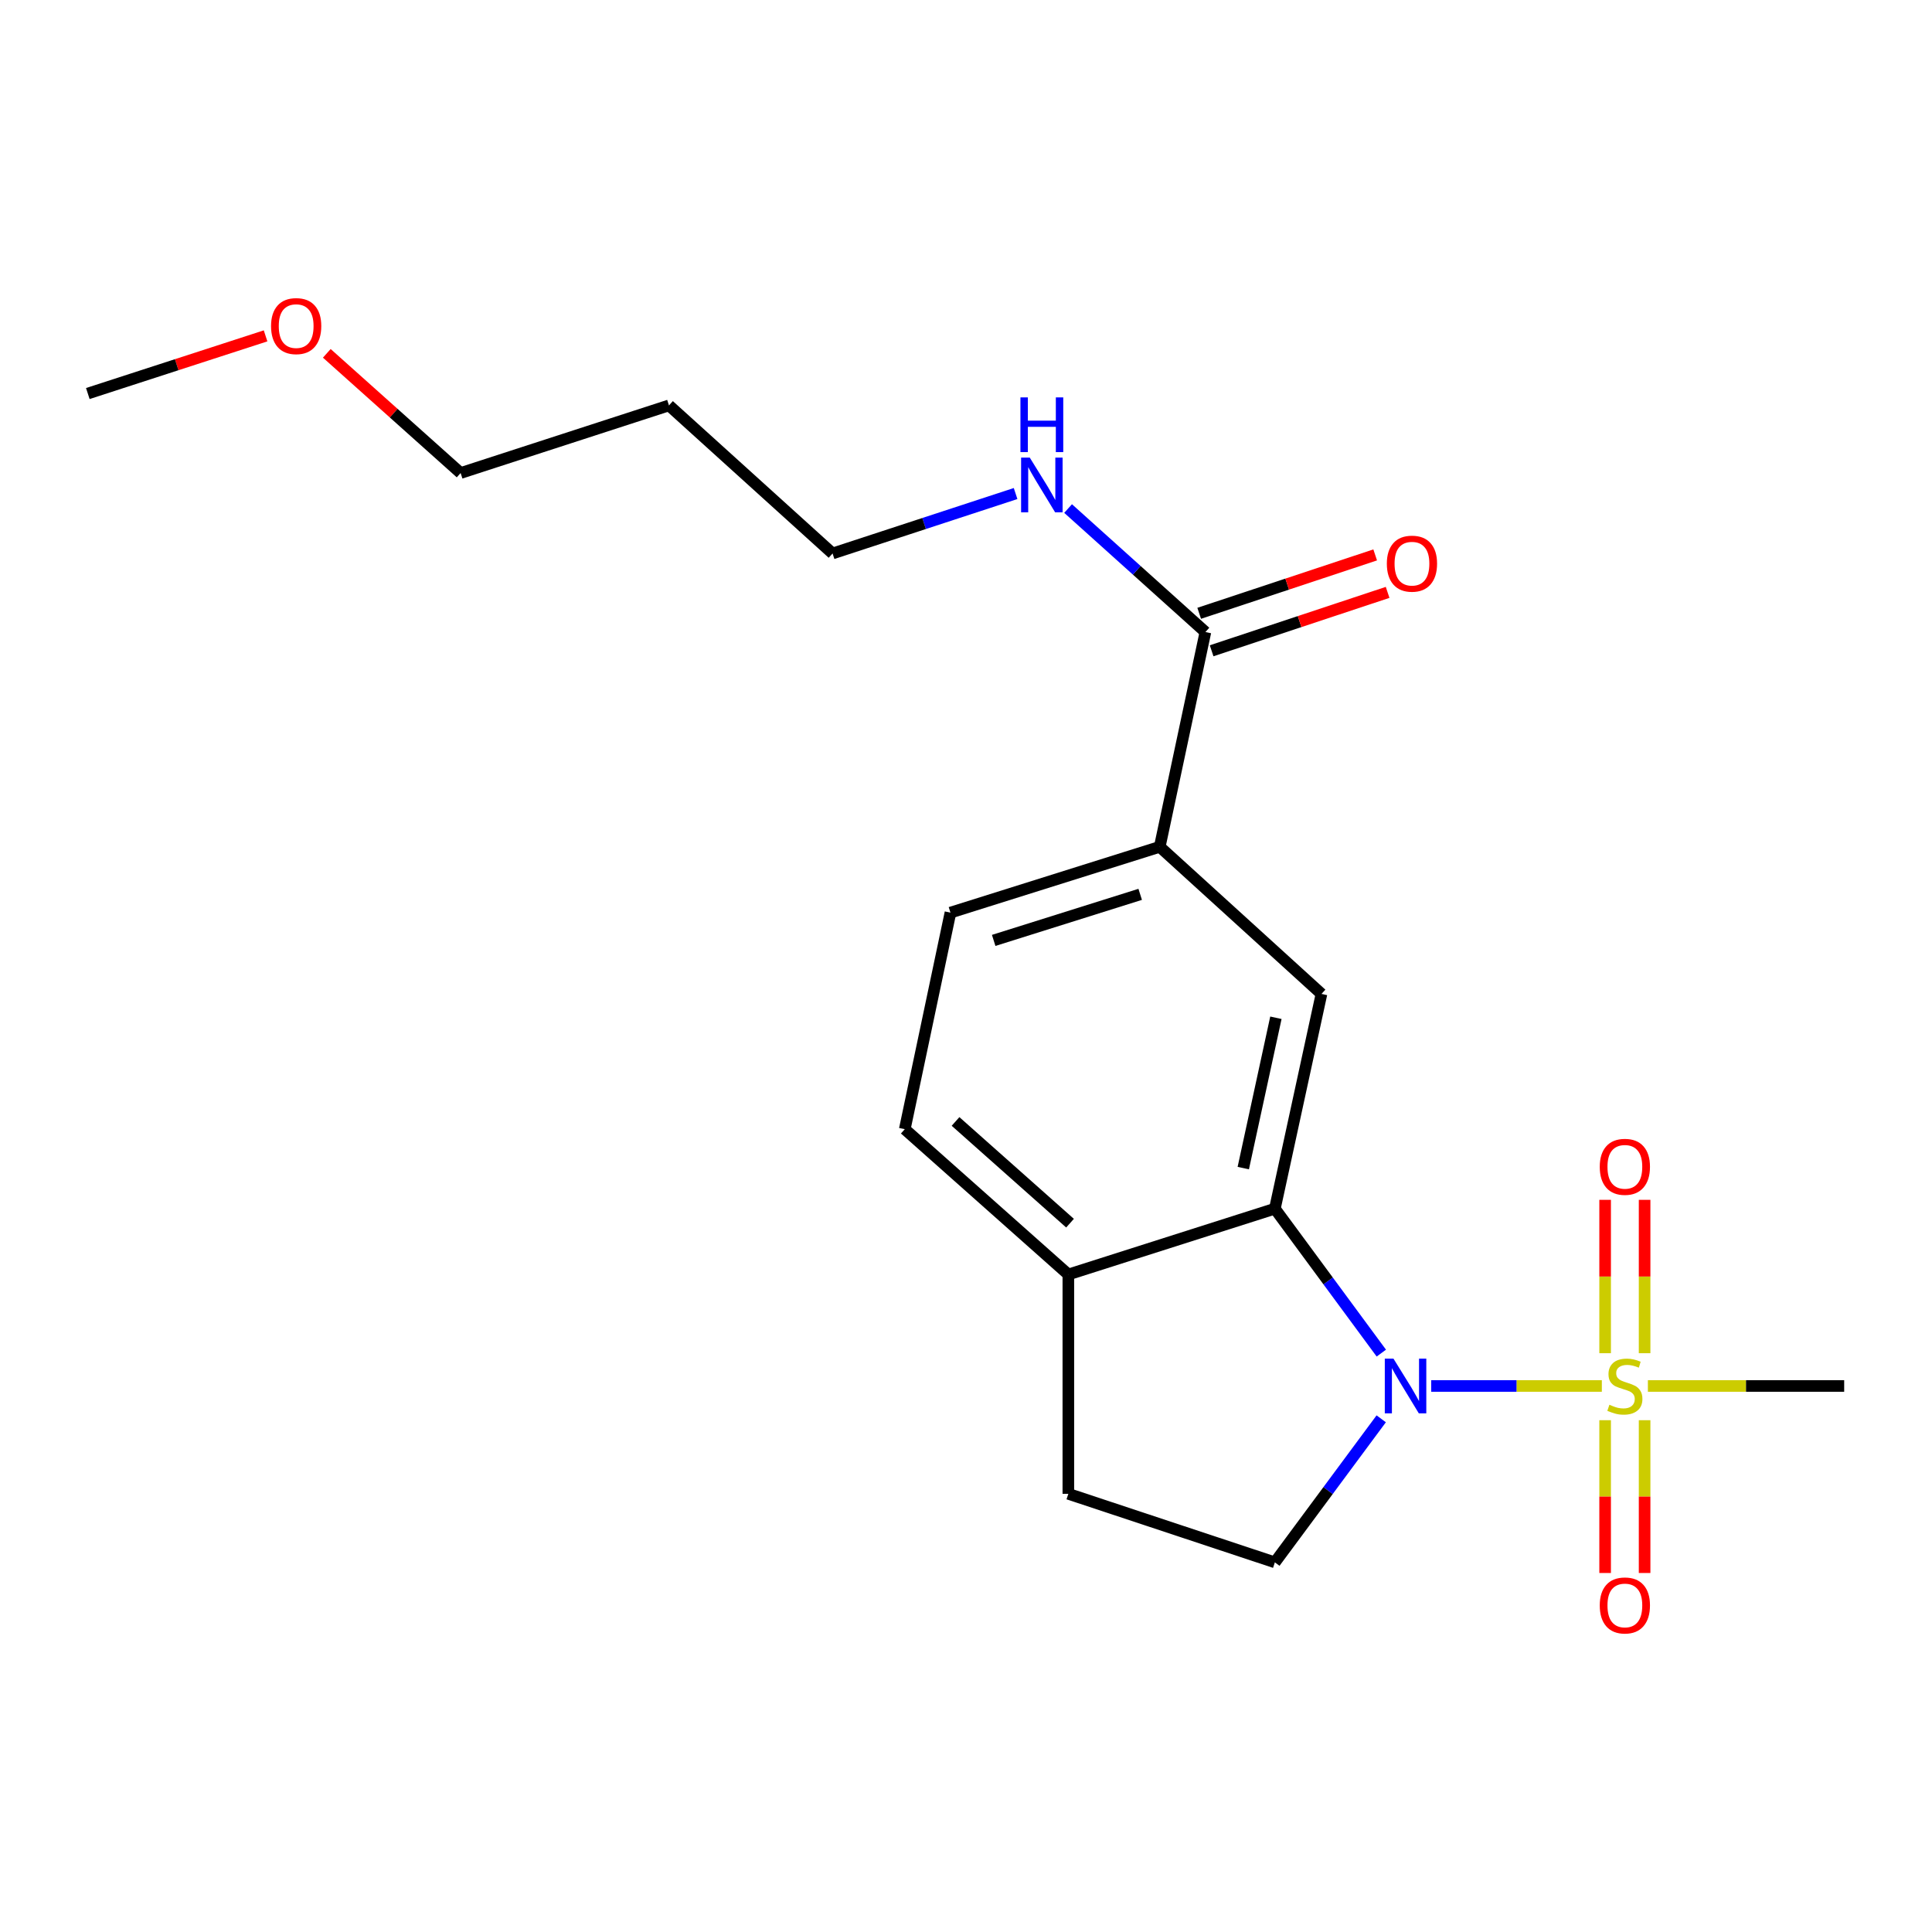 <?xml version='1.0' encoding='iso-8859-1'?>
<svg version='1.1' baseProfile='full'
              xmlns='http://www.w3.org/2000/svg'
                      xmlns:rdkit='http://www.rdkit.org/xml'
                      xmlns:xlink='http://www.w3.org/1999/xlink'
                  xml:space='preserve'
width='1000px' height='1000px' viewBox='0 0 1000 1000'>
<!-- END OF HEADER -->
<rect style='opacity:1.0;fill:#FFFFFF;stroke:none' width='1000' height='1000' x='0' y='0'> </rect>
<path class='bond-0' d='M 829.11,717.377 L 784.951,717.377' style='fill:none;fill-rule:evenodd;stroke:#CCCC00;stroke-width:6px;stroke-linecap:butt;stroke-linejoin:miter;stroke-opacity:1' />
<path class='bond-0' d='M 784.951,717.377 L 740.791,717.377' style='fill:none;fill-rule:evenodd;stroke:#0000FF;stroke-width:6px;stroke-linecap:butt;stroke-linejoin:miter;stroke-opacity:1' />
<path class='bond-7' d='M 851.246,700.419 L 851.246,660.727' style='fill:none;fill-rule:evenodd;stroke:#CCCC00;stroke-width:6px;stroke-linecap:butt;stroke-linejoin:miter;stroke-opacity:1' />
<path class='bond-7' d='M 851.246,660.727 L 851.246,621.034' style='fill:none;fill-rule:evenodd;stroke:#FF0000;stroke-width:6px;stroke-linecap:butt;stroke-linejoin:miter;stroke-opacity:1' />
<path class='bond-7' d='M 830.811,700.419 L 830.811,660.727' style='fill:none;fill-rule:evenodd;stroke:#CCCC00;stroke-width:6px;stroke-linecap:butt;stroke-linejoin:miter;stroke-opacity:1' />
<path class='bond-7' d='M 830.811,660.727 L 830.811,621.034' style='fill:none;fill-rule:evenodd;stroke:#FF0000;stroke-width:6px;stroke-linecap:butt;stroke-linejoin:miter;stroke-opacity:1' />
<path class='bond-8' d='M 830.811,735.095 L 830.811,774.637' style='fill:none;fill-rule:evenodd;stroke:#CCCC00;stroke-width:6px;stroke-linecap:butt;stroke-linejoin:miter;stroke-opacity:1' />
<path class='bond-8' d='M 830.811,774.637 L 830.811,814.18' style='fill:none;fill-rule:evenodd;stroke:#FF0000;stroke-width:6px;stroke-linecap:butt;stroke-linejoin:miter;stroke-opacity:1' />
<path class='bond-8' d='M 851.246,735.095 L 851.246,774.637' style='fill:none;fill-rule:evenodd;stroke:#CCCC00;stroke-width:6px;stroke-linecap:butt;stroke-linejoin:miter;stroke-opacity:1' />
<path class='bond-8' d='M 851.246,774.637 L 851.246,814.18' style='fill:none;fill-rule:evenodd;stroke:#FF0000;stroke-width:6px;stroke-linecap:butt;stroke-linejoin:miter;stroke-opacity:1' />
<path class='bond-14' d='M 852.946,717.377 L 903.746,717.377' style='fill:none;fill-rule:evenodd;stroke:#CCCC00;stroke-width:6px;stroke-linecap:butt;stroke-linejoin:miter;stroke-opacity:1' />
<path class='bond-14' d='M 903.746,717.377 L 954.545,717.377' style='fill:none;fill-rule:evenodd;stroke:#000000;stroke-width:6px;stroke-linecap:butt;stroke-linejoin:miter;stroke-opacity:1' />
<path class='bond-1' d='M 714.973,700.367 L 687.422,662.99' style='fill:none;fill-rule:evenodd;stroke:#0000FF;stroke-width:6px;stroke-linecap:butt;stroke-linejoin:miter;stroke-opacity:1' />
<path class='bond-1' d='M 687.422,662.99 L 659.871,625.612' style='fill:none;fill-rule:evenodd;stroke:#000000;stroke-width:6px;stroke-linecap:butt;stroke-linejoin:miter;stroke-opacity:1' />
<path class='bond-5' d='M 714.916,734.378 L 687.393,771.528' style='fill:none;fill-rule:evenodd;stroke:#0000FF;stroke-width:6px;stroke-linecap:butt;stroke-linejoin:miter;stroke-opacity:1' />
<path class='bond-5' d='M 687.393,771.528 L 659.871,808.677' style='fill:none;fill-rule:evenodd;stroke:#000000;stroke-width:6px;stroke-linecap:butt;stroke-linejoin:miter;stroke-opacity:1' />
<path class='bond-2' d='M 659.871,625.612 L 683.996,514.457' style='fill:none;fill-rule:evenodd;stroke:#000000;stroke-width:6px;stroke-linecap:butt;stroke-linejoin:miter;stroke-opacity:1' />
<path class='bond-2' d='M 643.519,604.605 L 660.407,526.796' style='fill:none;fill-rule:evenodd;stroke:#000000;stroke-width:6px;stroke-linecap:butt;stroke-linejoin:miter;stroke-opacity:1' />
<path class='bond-6' d='M 659.871,625.612 L 552.972,659.671' style='fill:none;fill-rule:evenodd;stroke:#000000;stroke-width:6px;stroke-linecap:butt;stroke-linejoin:miter;stroke-opacity:1' />
<path class='bond-4' d='M 683.996,514.457 L 600.28,438.313' style='fill:none;fill-rule:evenodd;stroke:#000000;stroke-width:6px;stroke-linecap:butt;stroke-linejoin:miter;stroke-opacity:1' />
<path class='bond-3' d='M 623.916,327.146 L 600.28,438.313' style='fill:none;fill-rule:evenodd;stroke:#000000;stroke-width:6px;stroke-linecap:butt;stroke-linejoin:miter;stroke-opacity:1' />
<path class='bond-10' d='M 627.134,336.843 L 672.681,321.729' style='fill:none;fill-rule:evenodd;stroke:#000000;stroke-width:6px;stroke-linecap:butt;stroke-linejoin:miter;stroke-opacity:1' />
<path class='bond-10' d='M 672.681,321.729 L 718.228,306.614' style='fill:none;fill-rule:evenodd;stroke:#FF0000;stroke-width:6px;stroke-linecap:butt;stroke-linejoin:miter;stroke-opacity:1' />
<path class='bond-10' d='M 620.698,317.448 L 666.245,302.334' style='fill:none;fill-rule:evenodd;stroke:#000000;stroke-width:6px;stroke-linecap:butt;stroke-linejoin:miter;stroke-opacity:1' />
<path class='bond-10' d='M 666.245,302.334 L 711.792,287.219' style='fill:none;fill-rule:evenodd;stroke:#FF0000;stroke-width:6px;stroke-linecap:butt;stroke-linejoin:miter;stroke-opacity:1' />
<path class='bond-13' d='M 623.916,327.146 L 588.381,295.184' style='fill:none;fill-rule:evenodd;stroke:#000000;stroke-width:6px;stroke-linecap:butt;stroke-linejoin:miter;stroke-opacity:1' />
<path class='bond-13' d='M 588.381,295.184 L 552.845,263.222' style='fill:none;fill-rule:evenodd;stroke:#0000FF;stroke-width:6px;stroke-linecap:butt;stroke-linejoin:miter;stroke-opacity:1' />
<path class='bond-21' d='M 600.28,438.313 L 491.951,472.372' style='fill:none;fill-rule:evenodd;stroke:#000000;stroke-width:6px;stroke-linecap:butt;stroke-linejoin:miter;stroke-opacity:1' />
<path class='bond-21' d='M 590.159,462.916 L 514.329,486.757' style='fill:none;fill-rule:evenodd;stroke:#000000;stroke-width:6px;stroke-linecap:butt;stroke-linejoin:miter;stroke-opacity:1' />
<path class='bond-9' d='M 659.871,808.677 L 552.972,773.199' style='fill:none;fill-rule:evenodd;stroke:#000000;stroke-width:6px;stroke-linecap:butt;stroke-linejoin:miter;stroke-opacity:1' />
<path class='bond-12' d='M 552.972,659.671 L 468.314,584.458' style='fill:none;fill-rule:evenodd;stroke:#000000;stroke-width:6px;stroke-linecap:butt;stroke-linejoin:miter;stroke-opacity:1' />
<path class='bond-12' d='M 553.846,633.112 L 494.585,580.463' style='fill:none;fill-rule:evenodd;stroke:#000000;stroke-width:6px;stroke-linecap:butt;stroke-linejoin:miter;stroke-opacity:1' />
<path class='bond-20' d='M 552.972,659.671 L 552.972,773.199' style='fill:none;fill-rule:evenodd;stroke:#000000;stroke-width:6px;stroke-linecap:butt;stroke-linejoin:miter;stroke-opacity:1' />
<path class='bond-11' d='M 491.951,472.372 L 468.314,584.458' style='fill:none;fill-rule:evenodd;stroke:#000000;stroke-width:6px;stroke-linecap:butt;stroke-linejoin:miter;stroke-opacity:1' />
<path class='bond-17' d='M 525.669,255.453 L 478.305,270.967' style='fill:none;fill-rule:evenodd;stroke:#0000FF;stroke-width:6px;stroke-linecap:butt;stroke-linejoin:miter;stroke-opacity:1' />
<path class='bond-17' d='M 478.305,270.967 L 430.941,286.48' style='fill:none;fill-rule:evenodd;stroke:#000000;stroke-width:6px;stroke-linecap:butt;stroke-linejoin:miter;stroke-opacity:1' />
<path class='bond-15' d='M 346.26,209.837 L 430.941,286.48' style='fill:none;fill-rule:evenodd;stroke:#000000;stroke-width:6px;stroke-linecap:butt;stroke-linejoin:miter;stroke-opacity:1' />
<path class='bond-18' d='M 346.26,209.837 L 238.419,244.838' style='fill:none;fill-rule:evenodd;stroke:#000000;stroke-width:6px;stroke-linecap:butt;stroke-linejoin:miter;stroke-opacity:1' />
<path class='bond-16' d='M 169.15,182.886 L 203.785,213.862' style='fill:none;fill-rule:evenodd;stroke:#FF0000;stroke-width:6px;stroke-linecap:butt;stroke-linejoin:miter;stroke-opacity:1' />
<path class='bond-16' d='M 203.785,213.862 L 238.419,244.838' style='fill:none;fill-rule:evenodd;stroke:#000000;stroke-width:6px;stroke-linecap:butt;stroke-linejoin:miter;stroke-opacity:1' />
<path class='bond-19' d='M 137.461,173.843 L 91.458,188.769' style='fill:none;fill-rule:evenodd;stroke:#FF0000;stroke-width:6px;stroke-linecap:butt;stroke-linejoin:miter;stroke-opacity:1' />
<path class='bond-19' d='M 91.458,188.769 L 45.455,203.695' style='fill:none;fill-rule:evenodd;stroke:#000000;stroke-width:6px;stroke-linecap:butt;stroke-linejoin:miter;stroke-opacity:1' />
<path  class='atom-0' d='M 833.028 727.097
Q 833.348 727.217, 834.668 727.777
Q 835.988 728.337, 837.428 728.697
Q 838.908 729.017, 840.348 729.017
Q 843.028 729.017, 844.588 727.737
Q 846.148 726.417, 846.148 724.137
Q 846.148 722.577, 845.348 721.617
Q 844.588 720.657, 843.388 720.137
Q 842.188 719.617, 840.188 719.017
Q 837.668 718.257, 836.148 717.537
Q 834.668 716.817, 833.588 715.297
Q 832.548 713.777, 832.548 711.217
Q 832.548 707.657, 834.948 705.457
Q 837.388 703.257, 842.188 703.257
Q 845.468 703.257, 849.188 704.817
L 848.268 707.897
Q 844.868 706.497, 842.308 706.497
Q 839.548 706.497, 838.028 707.657
Q 836.508 708.777, 836.548 710.737
Q 836.548 712.257, 837.308 713.177
Q 838.108 714.097, 839.228 714.617
Q 840.388 715.137, 842.308 715.737
Q 844.868 716.537, 846.388 717.337
Q 847.908 718.137, 848.988 719.777
Q 850.108 721.377, 850.108 724.137
Q 850.108 728.057, 847.468 730.177
Q 844.868 732.257, 840.508 732.257
Q 837.988 732.257, 836.068 731.697
Q 834.188 731.177, 831.948 730.257
L 833.028 727.097
' fill='#CCCC00'/>
<path  class='atom-1' d='M 721.251 703.217
L 730.531 718.217
Q 731.451 719.697, 732.931 722.377
Q 734.411 725.057, 734.491 725.217
L 734.491 703.217
L 738.251 703.217
L 738.251 731.537
L 734.371 731.537
L 724.411 715.137
Q 723.251 713.217, 722.011 711.017
Q 720.811 708.817, 720.451 708.137
L 720.451 731.537
L 716.771 731.537
L 716.771 703.217
L 721.251 703.217
' fill='#0000FF'/>
<path  class='atom-8' d='M 828.028 603.94
Q 828.028 597.14, 831.388 593.34
Q 834.748 589.54, 841.028 589.54
Q 847.308 589.54, 850.668 593.34
Q 854.028 597.14, 854.028 603.94
Q 854.028 610.82, 850.628 614.74
Q 847.228 618.62, 841.028 618.62
Q 834.788 618.62, 831.388 614.74
Q 828.028 610.86, 828.028 603.94
M 841.028 615.42
Q 845.348 615.42, 847.668 612.54
Q 850.028 609.62, 850.028 603.94
Q 850.028 598.38, 847.668 595.58
Q 845.348 592.74, 841.028 592.74
Q 836.708 592.74, 834.348 595.54
Q 832.028 598.34, 832.028 603.94
Q 832.028 609.66, 834.348 612.54
Q 836.708 615.42, 841.028 615.42
' fill='#FF0000'/>
<path  class='atom-9' d='M 828.028 830.975
Q 828.028 824.175, 831.388 820.375
Q 834.748 816.575, 841.028 816.575
Q 847.308 816.575, 850.668 820.375
Q 854.028 824.175, 854.028 830.975
Q 854.028 837.855, 850.628 841.775
Q 847.228 845.655, 841.028 845.655
Q 834.788 845.655, 831.388 841.775
Q 828.028 837.895, 828.028 830.975
M 841.028 842.455
Q 845.348 842.455, 847.668 839.575
Q 850.028 836.655, 850.028 830.975
Q 850.028 825.415, 847.668 822.615
Q 845.348 819.775, 841.028 819.775
Q 836.708 819.775, 834.348 822.575
Q 832.028 825.375, 832.028 830.975
Q 832.028 836.695, 834.348 839.575
Q 836.708 842.455, 841.028 842.455
' fill='#FF0000'/>
<path  class='atom-11' d='M 717.826 291.748
Q 717.826 284.948, 721.186 281.148
Q 724.546 277.348, 730.826 277.348
Q 737.106 277.348, 740.466 281.148
Q 743.826 284.948, 743.826 291.748
Q 743.826 298.628, 740.426 302.548
Q 737.026 306.428, 730.826 306.428
Q 724.586 306.428, 721.186 302.548
Q 717.826 298.668, 717.826 291.748
M 730.826 303.228
Q 735.146 303.228, 737.466 300.348
Q 739.826 297.428, 739.826 291.748
Q 739.826 286.188, 737.466 283.388
Q 735.146 280.548, 730.826 280.548
Q 726.506 280.548, 724.146 283.348
Q 721.826 286.148, 721.826 291.748
Q 721.826 297.468, 724.146 300.348
Q 726.506 303.228, 730.826 303.228
' fill='#FF0000'/>
<path  class='atom-14' d='M 532.998 236.842
L 542.278 251.842
Q 543.198 253.322, 544.678 256.002
Q 546.158 258.682, 546.238 258.842
L 546.238 236.842
L 549.998 236.842
L 549.998 265.162
L 546.118 265.162
L 536.158 248.762
Q 534.998 246.842, 533.758 244.642
Q 532.558 242.442, 532.198 241.762
L 532.198 265.162
L 528.518 265.162
L 528.518 236.842
L 532.998 236.842
' fill='#0000FF'/>
<path  class='atom-14' d='M 528.178 205.69
L 532.018 205.69
L 532.018 217.73
L 546.498 217.73
L 546.498 205.69
L 550.338 205.69
L 550.338 234.01
L 546.498 234.01
L 546.498 220.93
L 532.018 220.93
L 532.018 234.01
L 528.178 234.01
L 528.178 205.69
' fill='#0000FF'/>
<path  class='atom-17' d='M 140.295 168.785
Q 140.295 161.985, 143.655 158.185
Q 147.015 154.385, 153.295 154.385
Q 159.575 154.385, 162.935 158.185
Q 166.295 161.985, 166.295 168.785
Q 166.295 175.665, 162.895 179.585
Q 159.495 183.465, 153.295 183.465
Q 147.055 183.465, 143.655 179.585
Q 140.295 175.705, 140.295 168.785
M 153.295 180.265
Q 157.615 180.265, 159.935 177.385
Q 162.295 174.465, 162.295 168.785
Q 162.295 163.225, 159.935 160.425
Q 157.615 157.585, 153.295 157.585
Q 148.975 157.585, 146.615 160.385
Q 144.295 163.185, 144.295 168.785
Q 144.295 174.505, 146.615 177.385
Q 148.975 180.265, 153.295 180.265
' fill='#FF0000'/>
</svg>
